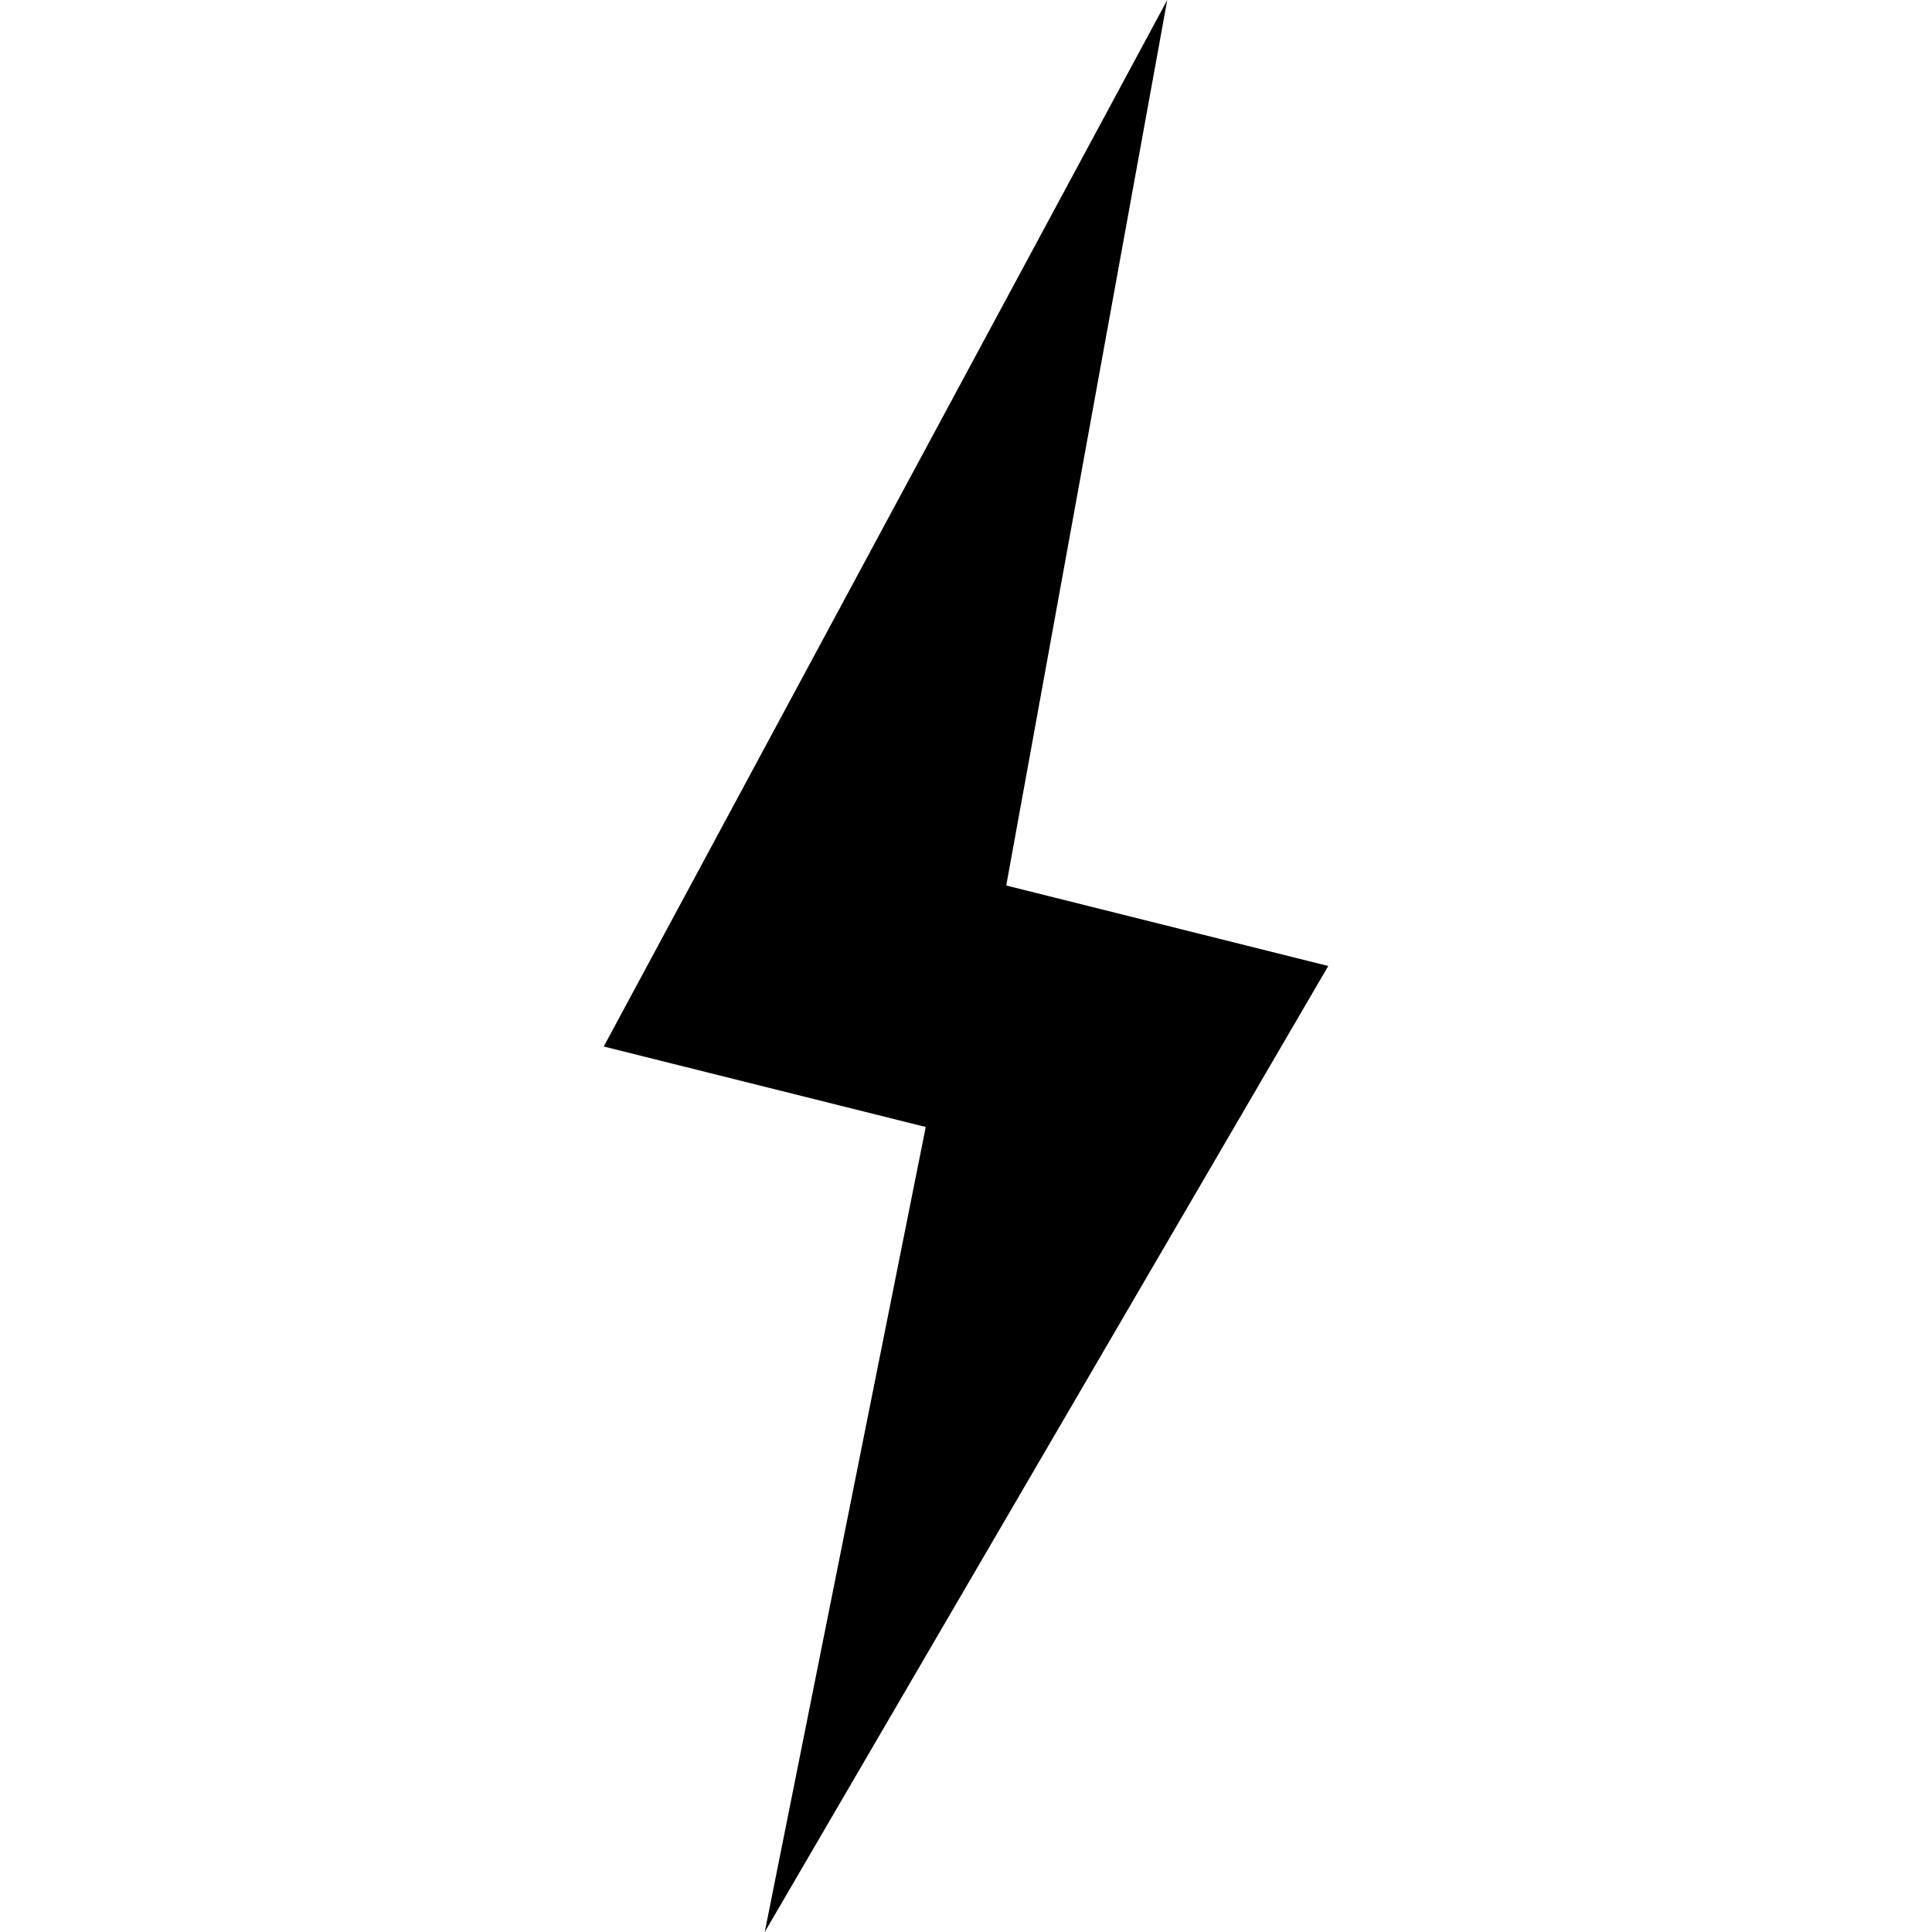 <!-- This Source Code Form is subject to the terms of the Mozilla Public
   - License, v. 2.0. If a copy of the MPL was not distributed with this
   - file, You can obtain one at http://mozilla.org/MPL/2.0/. -->
<svg xmlns="http://www.w3.org/2000/svg" viewBox="0 0 9 12" width="16" height="16">
  <path d="M5.75 0l-1 5.5 2 .5-3.5 6 1-5-2-.5z" fill="context-fill"/>
</svg>
